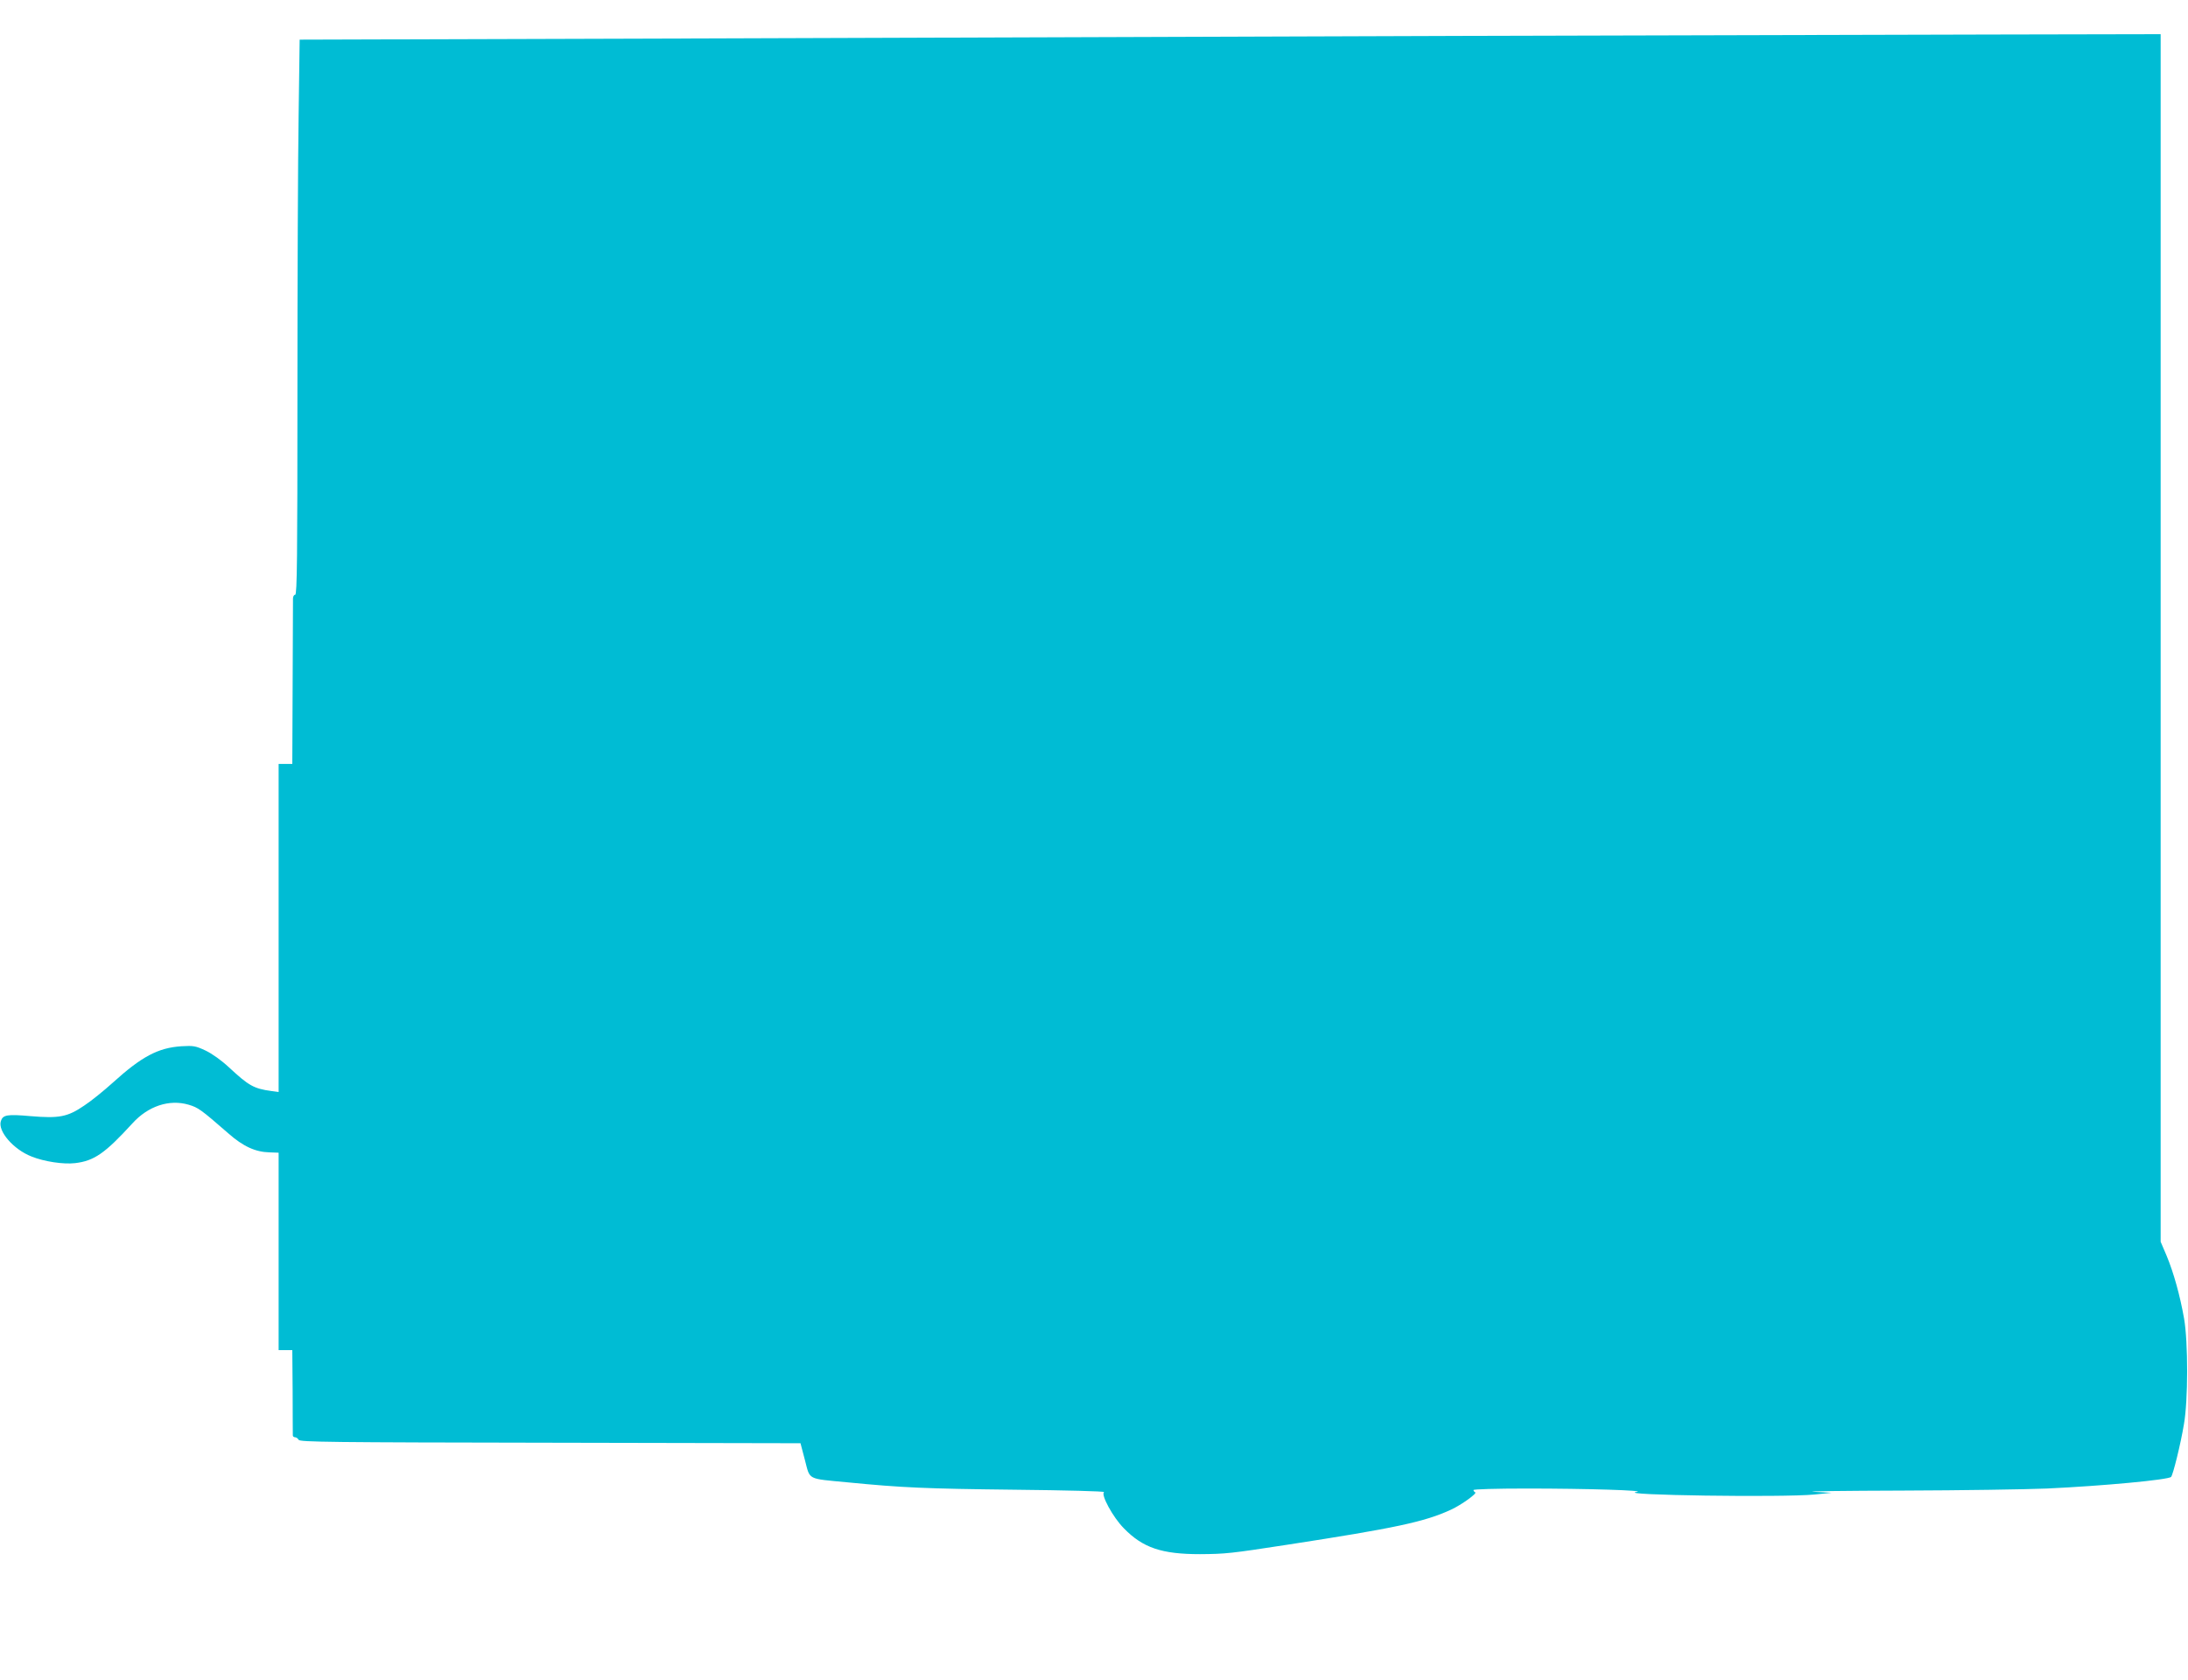 <?xml version="1.0" standalone="no"?>
<!DOCTYPE svg PUBLIC "-//W3C//DTD SVG 20010904//EN"
 "http://www.w3.org/TR/2001/REC-SVG-20010904/DTD/svg10.dtd">
<svg version="1.0" xmlns="http://www.w3.org/2000/svg"
 width="1280pt" height="983pt" viewBox="0 0 1280 983"
 preserveAspectRatio="xMidYMid meet">
<g transform="translate(0,983) scale(0.1,-0.1)"
fill="#00bcd4" stroke="none">
<path d="M8535 9620 c-1172 -4 -3177 -11 -4456 -15 l-2326 -7 -6 -442 c-4
-242 -7 -973 -7 -1623 0 -959 -2 -1183 -13 -1183 -7 0 -13 -10 -13 -22 0 -13
-1 -236 -2 -495 l-2 -473 -40 0 -40 0 0 -960 0 -960 -43 6 c-102 14 -132 31
-247 138 -45 42 -100 81 -138 99 -58 27 -70 29 -140 25 -137 -9 -233 -60 -402
-213 -52 -47 -127 -108 -167 -134 -98 -67 -147 -76 -314 -62 -137 12 -162 8
-174 -29 -19 -59 74 -166 179 -207 74 -30 187 -47 255 -39 112 13 176 58 335
232 92 102 216 143 329 110 57 -17 71 -27 233 -168 86 -76 158 -109 241 -111
l53 -2 0 -577 0 -578 40 0 40 0 2 -242 c0 -134 1 -249 1 -255 -1 -7 5 -13 13
-13 7 0 17 -7 21 -15 8 -13 185 -15 1472 -17 l1464 -3 26 -99 c31 -118 10
-107 251 -130 318 -31 449 -37 978 -43 294 -3 528 -9 521 -14 -21 -13 52 -148
116 -212 111 -114 221 -151 445 -151 149 1 179 4 510 55 630 97 805 134 958
205 61 28 157 97 142 102 -5 2 -10 8 -10 13 0 5 130 9 313 9 347 0 704 -11
642 -20 -133 -19 857 -33 1040 -15 l100 10 -105 6 c-58 3 176 6 520 7 344 1
724 7 845 12 325 15 710 51 726 68 11 11 56 192 75 307 25 140 25 481 1 620
-24 136 -61 268 -102 367 l-35 82 0 3533 0 3533 -987 -2 c-544 -1 -1946 -5
-3118 -8z"/>
</g>
</svg>
